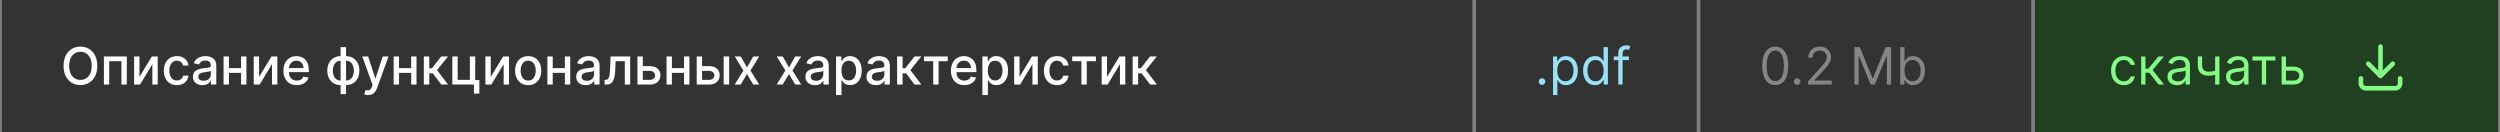 <?xml version="1.0" encoding="UTF-8"?> <svg xmlns="http://www.w3.org/2000/svg" width="680" height="36" viewBox="0 0 680 36" fill="none"><rect x="0" y="0" width="680" height="36" fill="#808080" stroke="none"/> <rect width="400" height="36" transform="translate(0.5)" fill="#333333"></rect> <path d="M26.463 17.909C26.463 18.996 26.264 19.931 25.866 20.713C25.469 21.492 24.924 22.092 24.231 22.513C23.541 22.93 22.758 23.139 21.879 23.139C20.998 23.139 20.21 22.93 19.518 22.513C18.828 22.092 18.285 21.49 17.887 20.708C17.489 19.926 17.291 18.993 17.291 17.909C17.291 16.822 17.489 15.889 17.887 15.11C18.285 14.328 18.828 13.728 19.518 13.31C20.21 12.889 20.998 12.679 21.879 12.679C22.758 12.679 23.541 12.889 24.231 13.31C24.924 13.728 25.469 14.328 25.866 15.11C26.264 15.889 26.463 16.822 26.463 17.909ZM24.942 17.909C24.942 17.081 24.808 16.383 24.539 15.816C24.274 15.246 23.909 14.815 23.445 14.523C22.985 14.229 22.463 14.081 21.879 14.081C21.293 14.081 20.769 14.229 20.308 14.523C19.848 14.815 19.483 15.246 19.215 15.816C18.949 16.383 18.817 17.081 18.817 17.909C18.817 18.738 18.949 19.437 19.215 20.007C19.483 20.574 19.848 21.005 20.308 21.3C20.769 21.591 21.293 21.737 21.879 21.737C22.463 21.737 22.985 21.591 23.445 21.3C23.909 21.005 24.274 20.574 24.539 20.007C24.808 19.437 24.942 18.738 24.942 17.909ZM28.259 23V15.364H34.489V23H33.032V16.646H29.706V23H28.259ZM37.932 20.917L41.298 15.364H42.899V23H41.443V17.442L38.092 23H36.476V15.364H37.932V20.917ZM48.114 23.154C47.375 23.154 46.739 22.987 46.205 22.652C45.675 22.314 45.267 21.848 44.982 21.255C44.697 20.662 44.555 19.982 44.555 19.217C44.555 18.441 44.7 17.757 44.992 17.163C45.284 16.567 45.695 16.101 46.225 15.766C46.755 15.432 47.38 15.264 48.099 15.264C48.679 15.264 49.197 15.372 49.651 15.587C50.105 15.8 50.471 16.098 50.749 16.482C51.031 16.867 51.198 17.316 51.251 17.829H49.805C49.725 17.472 49.543 17.163 49.258 16.905C48.976 16.646 48.598 16.517 48.124 16.517C47.71 16.517 47.347 16.626 47.035 16.845C46.727 17.061 46.487 17.369 46.315 17.77C46.142 18.168 46.056 18.638 46.056 19.182C46.056 19.739 46.141 20.219 46.31 20.624C46.479 21.028 46.717 21.341 47.026 21.563C47.337 21.785 47.703 21.896 48.124 21.896C48.406 21.896 48.661 21.845 48.89 21.742C49.122 21.636 49.316 21.485 49.472 21.29C49.631 21.094 49.742 20.859 49.805 20.584H51.251C51.198 21.078 51.038 21.518 50.769 21.906C50.501 22.294 50.141 22.599 49.69 22.821C49.243 23.043 48.718 23.154 48.114 23.154ZM55.063 23.169C54.58 23.169 54.142 23.079 53.751 22.901C53.36 22.718 53.05 22.455 52.821 22.11C52.596 21.765 52.483 21.343 52.483 20.842C52.483 20.412 52.566 20.057 52.732 19.778C52.897 19.5 53.121 19.28 53.403 19.117C53.685 18.955 53.999 18.832 54.347 18.749C54.696 18.666 55.05 18.604 55.411 18.56C55.869 18.507 56.24 18.464 56.525 18.431C56.81 18.395 57.017 18.337 57.147 18.257C57.276 18.178 57.34 18.048 57.34 17.869V17.834C57.34 17.4 57.218 17.064 56.972 16.825C56.73 16.587 56.369 16.467 55.889 16.467C55.388 16.467 54.994 16.578 54.705 16.8C54.42 17.019 54.223 17.263 54.114 17.531L52.717 17.213C52.883 16.749 53.124 16.375 53.443 16.09C53.764 15.801 54.134 15.592 54.551 15.463C54.969 15.331 55.408 15.264 55.869 15.264C56.174 15.264 56.497 15.301 56.838 15.374C57.183 15.443 57.504 15.572 57.803 15.761C58.104 15.95 58.351 16.22 58.544 16.572C58.736 16.92 58.832 17.372 58.832 17.929V23H57.38V21.956H57.321C57.224 22.148 57.08 22.337 56.888 22.523C56.696 22.708 56.449 22.863 56.147 22.985C55.846 23.108 55.484 23.169 55.063 23.169ZM55.386 21.976C55.797 21.976 56.149 21.895 56.441 21.732C56.736 21.57 56.959 21.358 57.112 21.096C57.267 20.831 57.345 20.547 57.345 20.246V19.261C57.292 19.314 57.19 19.364 57.037 19.41C56.888 19.454 56.717 19.492 56.525 19.525C56.333 19.555 56.145 19.583 55.963 19.609C55.781 19.633 55.629 19.652 55.506 19.669C55.218 19.706 54.954 19.767 54.715 19.853C54.48 19.939 54.291 20.063 54.149 20.226C54.009 20.385 53.94 20.597 53.94 20.862C53.94 21.23 54.076 21.509 54.347 21.697C54.619 21.883 54.966 21.976 55.386 21.976ZM65.987 18.541V19.828H61.851V18.541H65.987ZM62.269 15.364V23H60.812V15.364H62.269ZM67.026 15.364V23H65.575V15.364H67.026ZM70.472 20.917L73.837 15.364H75.438V23H73.981V17.442L70.631 23H69.015V15.364H70.472V20.917ZM80.728 23.154C79.976 23.154 79.328 22.993 78.784 22.672C78.244 22.347 77.826 21.891 77.531 21.305C77.24 20.715 77.094 20.024 77.094 19.232C77.094 18.449 77.24 17.76 77.531 17.163C77.826 16.567 78.237 16.101 78.764 15.766C79.294 15.432 79.914 15.264 80.624 15.264C81.055 15.264 81.472 15.335 81.876 15.478C82.281 15.62 82.644 15.844 82.965 16.149C83.287 16.454 83.54 16.85 83.726 17.337C83.912 17.821 84.004 18.41 84.004 19.102V19.629H77.934V18.516H82.548C82.548 18.125 82.468 17.778 82.309 17.477C82.15 17.172 81.926 16.931 81.638 16.756C81.353 16.58 81.018 16.492 80.633 16.492C80.216 16.492 79.851 16.595 79.54 16.8C79.231 17.003 78.993 17.268 78.824 17.596C78.658 17.921 78.575 18.274 78.575 18.655V19.525C78.575 20.035 78.665 20.47 78.844 20.827C79.026 21.185 79.28 21.459 79.604 21.648C79.929 21.833 80.309 21.926 80.743 21.926C81.025 21.926 81.281 21.886 81.513 21.807C81.746 21.724 81.946 21.601 82.115 21.439C82.284 21.276 82.413 21.076 82.503 20.837L83.91 21.091C83.797 21.505 83.595 21.868 83.303 22.18C83.015 22.488 82.652 22.728 82.215 22.901C81.78 23.07 81.285 23.154 80.728 23.154ZM92.645 25.6V12.818H94.131V25.6H92.645ZM92.645 23.154C92.105 23.154 91.612 23.061 91.168 22.876C90.724 22.687 90.341 22.418 90.02 22.07C89.698 21.722 89.45 21.306 89.274 20.822C89.102 20.338 89.016 19.803 89.016 19.217C89.016 18.623 89.102 18.085 89.274 17.601C89.45 17.117 89.698 16.701 90.02 16.353C90.341 16.005 90.724 15.736 91.168 15.548C91.612 15.359 92.105 15.264 92.645 15.264H93.013V23.154H92.645ZM92.645 21.901H92.854V16.517H92.645C92.287 16.517 91.975 16.59 91.71 16.736C91.445 16.878 91.225 17.076 91.049 17.327C90.873 17.576 90.741 17.863 90.651 18.188C90.565 18.512 90.522 18.855 90.522 19.217C90.522 19.701 90.6 20.146 90.756 20.554C90.912 20.958 91.147 21.285 91.462 21.533C91.776 21.779 92.171 21.901 92.645 21.901ZM94.131 23.154H93.758V15.264H94.131C94.672 15.264 95.164 15.359 95.608 15.548C96.052 15.736 96.433 16.005 96.751 16.353C97.073 16.701 97.32 17.117 97.492 17.601C97.668 18.085 97.756 18.623 97.756 19.217C97.756 19.803 97.668 20.338 97.492 20.822C97.32 21.306 97.073 21.722 96.751 22.07C96.433 22.418 96.052 22.687 95.608 22.876C95.164 23.061 94.672 23.154 94.131 23.154ZM94.131 21.901C94.489 21.901 94.801 21.832 95.066 21.692C95.331 21.55 95.552 21.354 95.727 21.106C95.903 20.854 96.034 20.567 96.12 20.246C96.206 19.921 96.249 19.578 96.249 19.217C96.249 18.736 96.171 18.292 96.016 17.884C95.863 17.473 95.629 17.143 95.315 16.895C95 16.643 94.605 16.517 94.131 16.517H93.918V21.901H94.131ZM100.087 25.864C99.865 25.864 99.663 25.845 99.481 25.809C99.299 25.776 99.163 25.739 99.073 25.7L99.431 24.482C99.703 24.555 99.945 24.586 100.157 24.576C100.369 24.566 100.556 24.486 100.719 24.337C100.884 24.188 101.03 23.945 101.156 23.607L101.34 23.099L98.546 15.364H100.137L102.071 21.29H102.151L104.085 15.364H105.68L102.533 24.019C102.388 24.417 102.202 24.753 101.977 25.028C101.751 25.307 101.483 25.516 101.171 25.655C100.86 25.794 100.498 25.864 100.087 25.864ZM112.253 18.541V19.828H108.116V18.541H112.253ZM108.534 15.364V23H107.077V15.364H108.534ZM113.292 15.364V23H111.84V15.364H113.292ZM115.281 23V15.364H116.767V18.565H117.483L120.004 15.364H121.843L118.885 19.077L121.878 23H120.033L117.732 19.947H116.767V23H115.281ZM129.262 15.364V21.782H130.381V25.461H128.914V23H123.032V15.364H124.489V21.717H127.81V15.364H129.262ZM133.485 20.917L136.851 15.364H138.452V23H136.995V17.442L133.644 23H132.029V15.364H133.485V20.917ZM143.667 23.154C142.951 23.154 142.326 22.99 141.793 22.662C141.259 22.334 140.845 21.875 140.55 21.285C140.255 20.695 140.107 20.005 140.107 19.217C140.107 18.424 140.255 17.732 140.55 17.139C140.845 16.545 141.259 16.084 141.793 15.756C142.326 15.428 142.951 15.264 143.667 15.264C144.383 15.264 145.008 15.428 145.541 15.756C146.075 16.084 146.489 16.545 146.784 17.139C147.079 17.732 147.227 18.424 147.227 19.217C147.227 20.005 147.079 20.695 146.784 21.285C146.489 21.875 146.075 22.334 145.541 22.662C145.008 22.99 144.383 23.154 143.667 23.154ZM143.672 21.906C144.136 21.906 144.521 21.784 144.825 21.538C145.13 21.293 145.356 20.967 145.502 20.559C145.651 20.151 145.725 19.702 145.725 19.212C145.725 18.724 145.651 18.277 145.502 17.869C145.356 17.458 145.13 17.129 144.825 16.88C144.521 16.631 144.136 16.507 143.672 16.507C143.205 16.507 142.817 16.631 142.509 16.88C142.204 17.129 141.977 17.458 141.828 17.869C141.682 18.277 141.609 18.724 141.609 19.212C141.609 19.702 141.682 20.151 141.828 20.559C141.977 20.967 142.204 21.293 142.509 21.538C142.817 21.784 143.205 21.906 143.672 21.906ZM154.061 18.541V19.828H149.925V18.541H154.061ZM150.343 15.364V23H148.886V15.364H150.343ZM155.1 15.364V23H153.649V15.364H155.1ZM159.311 23.169C158.828 23.169 158.39 23.079 157.999 22.901C157.608 22.718 157.298 22.455 157.069 22.11C156.844 21.765 156.731 21.343 156.731 20.842C156.731 20.412 156.814 20.057 156.98 19.778C157.145 19.5 157.369 19.28 157.651 19.117C157.933 18.955 158.248 18.832 158.596 18.749C158.944 18.666 159.298 18.604 159.659 18.56C160.117 18.507 160.488 18.464 160.773 18.431C161.058 18.395 161.265 18.337 161.395 18.257C161.524 18.178 161.588 18.048 161.588 17.869V17.834C161.588 17.4 161.466 17.064 161.221 16.825C160.979 16.587 160.617 16.467 160.137 16.467C159.636 16.467 159.242 16.578 158.953 16.8C158.668 17.019 158.471 17.263 158.362 17.531L156.965 17.213C157.131 16.749 157.373 16.375 157.691 16.09C158.012 15.801 158.382 15.592 158.799 15.463C159.217 15.331 159.656 15.264 160.117 15.264C160.422 15.264 160.745 15.301 161.086 15.374C161.431 15.443 161.752 15.572 162.051 15.761C162.352 15.95 162.599 16.22 162.792 16.572C162.984 16.92 163.08 17.372 163.08 17.929V23H161.628V21.956H161.569C161.472 22.148 161.328 22.337 161.136 22.523C160.944 22.708 160.697 22.863 160.395 22.985C160.094 23.108 159.732 23.169 159.311 23.169ZM159.635 21.976C160.046 21.976 160.397 21.895 160.689 21.732C160.984 21.57 161.207 21.358 161.36 21.096C161.516 20.831 161.593 20.547 161.593 20.246V19.261C161.54 19.314 161.438 19.364 161.285 19.41C161.136 19.454 160.965 19.492 160.773 19.525C160.581 19.555 160.394 19.583 160.211 19.609C160.029 19.633 159.877 19.652 159.754 19.669C159.466 19.706 159.202 19.767 158.963 19.853C158.728 19.939 158.539 20.063 158.397 20.226C158.257 20.385 158.188 20.597 158.188 20.862C158.188 21.23 158.324 21.509 158.596 21.697C158.867 21.883 159.214 21.976 159.635 21.976ZM164.458 23L164.453 21.712H164.727C164.939 21.712 165.116 21.668 165.259 21.578C165.405 21.485 165.524 21.329 165.617 21.111C165.709 20.892 165.781 20.59 165.83 20.206C165.88 19.818 165.917 19.331 165.94 18.744L166.074 15.364H171.404V23H169.947V16.646H167.451L167.332 19.241C167.302 19.871 167.237 20.421 167.138 20.892C167.042 21.363 166.901 21.755 166.715 22.07C166.53 22.382 166.291 22.616 165.999 22.771C165.708 22.924 165.353 23 164.936 23H164.458ZM174.505 17.989H176.722C177.657 17.989 178.376 18.221 178.88 18.685C179.383 19.149 179.635 19.747 179.635 20.479C179.635 20.957 179.523 21.386 179.297 21.767C179.072 22.148 178.742 22.45 178.308 22.672C177.874 22.891 177.345 23 176.722 23H173.386V15.364H174.843V21.717H176.722C177.15 21.717 177.501 21.606 177.776 21.384C178.051 21.159 178.189 20.872 178.189 20.524C178.189 20.156 178.051 19.856 177.776 19.624C177.501 19.389 177.15 19.271 176.722 19.271H174.505V17.989ZM186.477 18.541V19.828H182.341V18.541H186.477ZM182.759 15.364V23H181.302V15.364H182.759ZM187.517 15.364V23H186.065V15.364H187.517ZM190.624 17.989H192.841C193.776 17.989 194.495 18.221 194.999 18.685C195.503 19.149 195.754 19.747 195.754 20.479C195.754 20.957 195.642 21.386 195.416 21.767C195.191 22.148 194.861 22.45 194.427 22.672C193.993 22.891 193.464 23 192.841 23H189.505V15.364H190.962V21.717H192.841C193.269 21.717 193.62 21.606 193.895 21.384C194.17 21.159 194.308 20.872 194.308 20.524C194.308 20.156 194.17 19.856 193.895 19.624C193.62 19.389 193.269 19.271 192.841 19.271H190.624V17.989ZM196.838 23V15.364H198.325V23H196.838ZM201.493 15.364L203.178 18.337L204.879 15.364H206.504L204.123 19.182L206.524 23H204.898L203.178 20.146L201.463 23H199.832L202.209 19.182L199.862 15.364H201.493ZM212.909 15.364L214.594 18.337L216.295 15.364H217.92L215.539 19.182L217.94 23H216.314L214.594 20.146L212.879 23H211.248L213.625 19.182L211.278 15.364H212.909ZM221.655 23.169C221.171 23.169 220.734 23.079 220.343 22.901C219.952 22.718 219.642 22.455 219.413 22.11C219.188 21.765 219.075 21.343 219.075 20.842C219.075 20.412 219.158 20.057 219.324 19.778C219.489 19.5 219.713 19.28 219.995 19.117C220.276 18.955 220.591 18.832 220.939 18.749C221.287 18.666 221.642 18.604 222.003 18.56C222.461 18.507 222.832 18.464 223.117 18.431C223.402 18.395 223.609 18.337 223.738 18.257C223.868 18.178 223.932 18.048 223.932 17.869V17.834C223.932 17.4 223.81 17.064 223.564 16.825C223.322 16.587 222.961 16.467 222.48 16.467C221.98 16.467 221.586 16.578 221.297 16.8C221.012 17.019 220.815 17.263 220.706 17.531L219.309 17.213C219.474 16.749 219.716 16.375 220.034 16.09C220.356 15.801 220.725 15.592 221.143 15.463C221.561 15.331 222 15.264 222.461 15.264C222.766 15.264 223.089 15.301 223.43 15.374C223.775 15.443 224.096 15.572 224.395 15.761C224.696 15.95 224.943 16.22 225.135 16.572C225.328 16.92 225.424 17.372 225.424 17.929V23H223.972V21.956H223.912C223.816 22.148 223.672 22.337 223.48 22.523C223.288 22.708 223.041 22.863 222.739 22.985C222.437 23.108 222.076 23.169 221.655 23.169ZM221.978 21.976C222.389 21.976 222.741 21.895 223.032 21.732C223.327 21.57 223.551 21.358 223.703 21.096C223.859 20.831 223.937 20.547 223.937 20.246V19.261C223.884 19.314 223.781 19.364 223.629 19.41C223.48 19.454 223.309 19.492 223.117 19.525C222.925 19.555 222.737 19.583 222.555 19.609C222.373 19.633 222.22 19.652 222.098 19.669C221.809 19.706 221.546 19.767 221.307 19.853C221.072 19.939 220.883 20.063 220.74 20.226C220.601 20.385 220.532 20.597 220.532 20.862C220.532 21.23 220.667 21.509 220.939 21.697C221.211 21.883 221.557 21.976 221.978 21.976ZM227.404 25.864V15.364H228.855V16.602H228.98C229.066 16.442 229.19 16.259 229.352 16.05C229.515 15.841 229.74 15.659 230.029 15.503C230.317 15.344 230.698 15.264 231.172 15.264C231.789 15.264 232.339 15.42 232.823 15.732C233.307 16.043 233.686 16.492 233.961 17.079C234.24 17.666 234.379 18.371 234.379 19.197C234.379 20.022 234.241 20.73 233.966 21.32C233.691 21.906 233.313 22.359 232.833 22.677C232.352 22.992 231.803 23.149 231.187 23.149C230.723 23.149 230.343 23.071 230.048 22.916C229.757 22.76 229.528 22.577 229.362 22.369C229.197 22.16 229.069 21.974 228.98 21.812H228.89V25.864H227.404ZM228.86 19.182C228.86 19.719 228.938 20.189 229.094 20.594C229.25 20.998 229.475 21.315 229.77 21.543C230.065 21.769 230.426 21.881 230.854 21.881C231.298 21.881 231.669 21.764 231.968 21.528C232.266 21.29 232.491 20.967 232.644 20.559C232.799 20.151 232.877 19.692 232.877 19.182C232.877 18.678 232.801 18.226 232.649 17.825C232.499 17.424 232.274 17.107 231.972 16.875C231.674 16.643 231.301 16.527 230.854 16.527C230.423 16.527 230.058 16.638 229.76 16.86C229.465 17.082 229.241 17.392 229.089 17.79C228.936 18.188 228.86 18.651 228.86 19.182ZM238.267 23.169C237.783 23.169 237.345 23.079 236.954 22.901C236.563 22.718 236.253 22.455 236.024 22.11C235.799 21.765 235.686 21.343 235.686 20.842C235.686 20.412 235.769 20.057 235.935 19.778C236.101 19.5 236.324 19.28 236.606 19.117C236.888 18.955 237.203 18.832 237.551 18.749C237.899 18.666 238.253 18.604 238.615 18.56C239.072 18.507 239.443 18.464 239.728 18.431C240.013 18.395 240.22 18.337 240.35 18.257C240.479 18.178 240.544 18.048 240.544 17.869V17.834C240.544 17.4 240.421 17.064 240.176 16.825C239.934 16.587 239.572 16.467 239.092 16.467C238.591 16.467 238.197 16.578 237.909 16.8C237.624 17.019 237.426 17.263 237.317 17.531L235.92 17.213C236.086 16.749 236.328 16.375 236.646 16.09C236.967 15.801 237.337 15.592 237.754 15.463C238.172 15.331 238.611 15.264 239.072 15.264C239.377 15.264 239.7 15.301 240.041 15.374C240.386 15.443 240.708 15.572 241.006 15.761C241.307 15.95 241.554 16.22 241.747 16.572C241.939 16.92 242.035 17.372 242.035 17.929V23H240.583V21.956H240.524C240.427 22.148 240.283 22.337 240.091 22.523C239.899 22.708 239.652 22.863 239.35 22.985C239.049 23.108 238.687 23.169 238.267 23.169ZM238.59 21.976C239.001 21.976 239.352 21.895 239.644 21.732C239.939 21.57 240.162 21.358 240.315 21.096C240.471 20.831 240.548 20.547 240.548 20.246V19.261C240.495 19.314 240.393 19.364 240.24 19.41C240.091 19.454 239.92 19.492 239.728 19.525C239.536 19.555 239.349 19.583 239.166 19.609C238.984 19.633 238.832 19.652 238.709 19.669C238.421 19.706 238.157 19.767 237.919 19.853C237.683 19.939 237.494 20.063 237.352 20.226C237.213 20.385 237.143 20.597 237.143 20.862C237.143 21.23 237.279 21.509 237.551 21.697C237.822 21.883 238.169 21.976 238.59 21.976ZM244.015 23V15.364H245.501V18.565H246.217L248.738 15.364H250.577L247.619 19.077L250.612 23H248.768L246.466 19.947H245.501V23H244.015ZM251.339 16.646V15.364H257.782V16.646H255.292V23H253.84V16.646H251.339ZM262.29 23.154C261.538 23.154 260.89 22.993 260.347 22.672C259.806 22.347 259.389 21.891 259.094 21.305C258.802 20.715 258.656 20.024 258.656 19.232C258.656 18.449 258.802 17.76 259.094 17.163C259.389 16.567 259.8 16.101 260.327 15.766C260.857 15.432 261.477 15.264 262.186 15.264C262.617 15.264 263.035 15.335 263.439 15.478C263.843 15.62 264.206 15.844 264.528 16.149C264.849 16.454 265.103 16.85 265.288 17.337C265.474 17.821 265.567 18.41 265.567 19.102V19.629H259.496V18.516H264.11C264.11 18.125 264.031 17.778 263.871 17.477C263.712 17.172 263.489 16.931 263.2 16.756C262.915 16.58 262.58 16.492 262.196 16.492C261.778 16.492 261.414 16.595 261.102 16.8C260.794 17.003 260.555 17.268 260.386 17.596C260.221 17.921 260.138 18.274 260.138 18.655V19.525C260.138 20.035 260.227 20.47 260.406 20.827C260.589 21.185 260.842 21.459 261.167 21.648C261.492 21.833 261.871 21.926 262.305 21.926C262.587 21.926 262.844 21.886 263.076 21.807C263.308 21.724 263.509 21.601 263.678 21.439C263.847 21.276 263.976 21.076 264.065 20.837L265.472 21.091C265.36 21.505 265.157 21.868 264.866 22.18C264.577 22.488 264.214 22.728 263.777 22.901C263.343 23.07 262.847 23.154 262.29 23.154ZM267.216 25.864V15.364H268.668V16.602H268.792C268.878 16.442 269.003 16.259 269.165 16.05C269.327 15.841 269.553 15.659 269.841 15.503C270.129 15.344 270.511 15.264 270.985 15.264C271.601 15.264 272.151 15.42 272.635 15.732C273.119 16.043 273.499 16.492 273.774 17.079C274.052 17.666 274.191 18.371 274.191 19.197C274.191 20.022 274.054 20.73 273.779 21.32C273.503 21.906 273.126 22.359 272.645 22.677C272.164 22.992 271.616 23.149 270.999 23.149C270.535 23.149 270.156 23.071 269.861 22.916C269.569 22.76 269.341 22.577 269.175 22.369C269.009 22.16 268.882 21.974 268.792 21.812H268.703V25.864H267.216ZM268.673 19.182C268.673 19.719 268.751 20.189 268.906 20.594C269.062 20.998 269.288 21.315 269.583 21.543C269.878 21.769 270.239 21.881 270.666 21.881C271.11 21.881 271.482 21.764 271.78 21.528C272.078 21.29 272.304 20.967 272.456 20.559C272.612 20.151 272.69 19.692 272.69 19.182C272.69 18.678 272.614 18.226 272.461 17.825C272.312 17.424 272.087 17.107 271.785 16.875C271.487 16.643 271.114 16.527 270.666 16.527C270.235 16.527 269.871 16.638 269.573 16.86C269.278 17.082 269.054 17.392 268.901 17.79C268.749 18.188 268.673 18.651 268.673 19.182ZM277.313 20.917L280.679 15.364H282.28V23H280.823V17.442L277.472 23H275.857V15.364H277.313V20.917ZM287.495 23.154C286.756 23.154 286.12 22.987 285.586 22.652C285.056 22.314 284.648 21.848 284.363 21.255C284.078 20.662 283.936 19.982 283.936 19.217C283.936 18.441 284.081 17.757 284.373 17.163C284.665 16.567 285.076 16.101 285.606 15.766C286.136 15.432 286.761 15.264 287.48 15.264C288.06 15.264 288.577 15.372 289.031 15.587C289.485 15.8 289.852 16.098 290.13 16.482C290.412 16.867 290.579 17.316 290.632 17.829H289.186C289.106 17.472 288.924 17.163 288.639 16.905C288.357 16.646 287.979 16.517 287.505 16.517C287.091 16.517 286.728 16.626 286.416 16.845C286.108 17.061 285.868 17.369 285.695 17.77C285.523 18.168 285.437 18.638 285.437 19.182C285.437 19.739 285.521 20.219 285.691 20.624C285.86 21.028 286.098 21.341 286.406 21.563C286.718 21.785 287.084 21.896 287.505 21.896C287.787 21.896 288.042 21.845 288.271 21.742C288.503 21.636 288.697 21.485 288.852 21.29C289.012 21.094 289.123 20.859 289.186 20.584H290.632C290.579 21.078 290.419 21.518 290.15 21.906C289.882 22.294 289.522 22.599 289.071 22.821C288.624 23.043 288.098 23.154 287.495 23.154ZM291.644 16.646V15.364H298.087V16.646H295.596V23H294.145V16.646H291.644ZM301.116 20.917L304.482 15.364H306.083V23H304.626V17.442L301.275 23H299.659V15.364H301.116V20.917ZM308.081 23V15.364H309.568V18.565H310.284L312.804 15.364H314.644L311.686 19.077L314.679 23H312.834L310.532 19.947H309.568V23H308.081Z" fill="white"></path> <rect width="60" height="36" transform="translate(401.5)" fill="#333333"></rect> <path d="M419.429 23.079C419.184 23.079 418.973 22.992 418.798 22.816C418.622 22.64 418.534 22.43 418.534 22.185C418.534 21.939 418.622 21.729 418.798 21.553C418.973 21.378 419.184 21.29 419.429 21.29C419.674 21.29 419.885 21.378 420.06 21.553C420.236 21.729 420.324 21.939 420.324 22.185C420.324 22.347 420.282 22.496 420.2 22.632C420.12 22.768 420.012 22.877 419.876 22.96C419.744 23.04 419.595 23.079 419.429 23.079ZM422.429 25.864V15.364H423.563V16.577H423.702C423.788 16.444 423.908 16.275 424.06 16.07C424.216 15.861 424.438 15.675 424.726 15.513C425.018 15.347 425.412 15.264 425.909 15.264C426.552 15.264 427.119 15.425 427.61 15.746C428.1 16.068 428.483 16.524 428.758 17.114C429.033 17.704 429.171 18.4 429.171 19.202C429.171 20.01 429.033 20.711 428.758 21.305C428.483 21.895 428.102 22.352 427.615 22.677C427.127 22.998 426.566 23.159 425.929 23.159C425.439 23.159 425.046 23.078 424.751 22.916C424.456 22.75 424.229 22.562 424.07 22.354C423.911 22.142 423.788 21.966 423.702 21.827H423.603V25.864H422.429ZM423.583 19.182C423.583 19.759 423.667 20.267 423.836 20.708C424.005 21.146 424.252 21.489 424.577 21.737C424.902 21.983 425.3 22.105 425.77 22.105C426.261 22.105 426.67 21.976 426.998 21.717C427.33 21.456 427.578 21.104 427.744 20.663C427.913 20.219 427.998 19.725 427.998 19.182C427.998 18.645 427.915 18.161 427.749 17.73C427.587 17.296 427.34 16.953 427.008 16.701C426.68 16.446 426.267 16.318 425.77 16.318C425.293 16.318 424.892 16.439 424.567 16.681C424.242 16.92 423.997 17.255 423.831 17.685C423.666 18.113 423.583 18.612 423.583 19.182ZM433.844 23.159C433.208 23.159 432.646 22.998 432.159 22.677C431.672 22.352 431.29 21.895 431.015 21.305C430.74 20.711 430.603 20.01 430.603 19.202C430.603 18.4 430.74 17.704 431.015 17.114C431.29 16.524 431.673 16.068 432.164 15.746C432.654 15.425 433.221 15.264 433.864 15.264C434.361 15.264 434.754 15.347 435.042 15.513C435.334 15.675 435.556 15.861 435.708 16.07C435.864 16.275 435.985 16.444 436.071 16.577H436.171V12.818H437.344V23H436.211V21.827H436.071C435.985 21.966 435.863 22.142 435.703 22.354C435.544 22.562 435.317 22.75 435.022 22.916C434.727 23.078 434.335 23.159 433.844 23.159ZM434.003 22.105C434.474 22.105 434.872 21.983 435.196 21.737C435.521 21.489 435.768 21.146 435.937 20.708C436.106 20.267 436.191 19.759 436.191 19.182C436.191 18.612 436.108 18.113 435.942 17.685C435.776 17.255 435.531 16.92 435.206 16.681C434.882 16.439 434.48 16.318 434.003 16.318C433.506 16.318 433.092 16.446 432.76 16.701C432.432 16.953 432.185 17.296 432.02 17.73C431.857 18.161 431.776 18.645 431.776 19.182C431.776 19.725 431.859 20.219 432.025 20.663C432.194 21.104 432.442 21.456 432.77 21.717C433.102 21.976 433.513 22.105 434.003 22.105ZM443.056 15.364V16.358H438.94V15.364H443.056ZM440.173 23V14.31C440.173 13.872 440.276 13.508 440.481 13.216C440.687 12.924 440.953 12.706 441.282 12.56C441.61 12.414 441.956 12.341 442.321 12.341C442.609 12.341 442.844 12.364 443.027 12.411C443.209 12.457 443.345 12.5 443.434 12.54L443.096 13.554C443.037 13.534 442.954 13.509 442.848 13.479C442.745 13.45 442.609 13.435 442.44 13.435C442.052 13.435 441.772 13.532 441.6 13.728C441.431 13.924 441.346 14.21 441.346 14.588V23H440.173Z" fill="#99E1F5"></path> <rect width="90" height="36" transform="translate(462.5)" fill="#333333"></rect> <path d="M482.875 23.139C482.126 23.139 481.488 22.935 480.961 22.528C480.434 22.117 480.031 21.522 479.753 20.743C479.474 19.961 479.335 19.016 479.335 17.909C479.335 16.809 479.474 15.869 479.753 15.09C480.035 14.308 480.439 13.711 480.966 13.3C481.496 12.886 482.133 12.679 482.875 12.679C483.617 12.679 484.252 12.886 484.779 13.3C485.309 13.711 485.714 14.308 485.992 15.09C486.274 15.869 486.415 16.809 486.415 17.909C486.415 19.016 486.276 19.961 485.997 20.743C485.719 21.522 485.316 22.117 484.789 22.528C484.262 22.935 483.624 23.139 482.875 23.139ZM482.875 22.046C483.617 22.046 484.194 21.688 484.605 20.972C485.016 20.256 485.222 19.235 485.222 17.909C485.222 17.027 485.127 16.277 484.938 15.657C484.753 15.037 484.484 14.565 484.133 14.24C483.785 13.915 483.366 13.753 482.875 13.753C482.139 13.753 481.564 14.116 481.15 14.842C480.736 15.564 480.528 16.587 480.528 17.909C480.528 18.791 480.621 19.54 480.807 20.156C480.992 20.773 481.259 21.242 481.607 21.563C481.959 21.885 482.381 22.046 482.875 22.046ZM488.824 23.079C488.578 23.079 488.368 22.992 488.192 22.816C488.016 22.64 487.929 22.43 487.929 22.185C487.929 21.939 488.016 21.729 488.192 21.553C488.368 21.378 488.578 21.29 488.824 21.29C489.069 21.29 489.279 21.378 489.455 21.553C489.631 21.729 489.718 21.939 489.718 22.185C489.718 22.347 489.677 22.496 489.594 22.632C489.515 22.768 489.407 22.877 489.271 22.96C489.138 23.04 488.989 23.079 488.824 23.079ZM491.804 23V22.105L495.165 18.426C495.559 17.995 495.884 17.621 496.139 17.303C496.394 16.981 496.583 16.68 496.706 16.398C496.832 16.113 496.895 15.814 496.895 15.503C496.895 15.145 496.809 14.835 496.636 14.573C496.467 14.311 496.235 14.109 495.94 13.967C495.645 13.824 495.314 13.753 494.946 13.753C494.555 13.753 494.214 13.834 493.922 13.996C493.634 14.155 493.41 14.379 493.251 14.668C493.095 14.956 493.017 15.294 493.017 15.682H491.844C491.844 15.085 491.981 14.562 492.256 14.111C492.531 13.66 492.906 13.309 493.38 13.057C493.857 12.805 494.393 12.679 494.986 12.679C495.582 12.679 496.111 12.805 496.572 13.057C497.032 13.309 497.394 13.648 497.656 14.076C497.917 14.504 498.048 14.979 498.048 15.503C498.048 15.877 497.98 16.244 497.844 16.602C497.712 16.956 497.48 17.352 497.148 17.79C496.82 18.224 496.365 18.754 495.781 19.381L493.494 21.827V21.906H498.227V23H491.804ZM504.397 12.818H505.869L509.329 21.27H509.448L512.908 12.818H514.38V23H513.227V15.264H513.127L509.945 23H508.832L505.65 15.264H505.55V23H504.397V12.818ZM516.852 23V12.818H518.025V16.577H518.125C518.211 16.444 518.33 16.275 518.483 16.07C518.639 15.861 518.861 15.675 519.149 15.513C519.441 15.347 519.835 15.264 520.332 15.264C520.975 15.264 521.542 15.425 522.032 15.746C522.523 16.068 522.906 16.524 523.181 17.114C523.456 17.704 523.594 18.4 523.594 19.202C523.594 20.01 523.456 20.711 523.181 21.305C522.906 21.895 522.525 22.352 522.037 22.677C521.55 22.998 520.988 23.159 520.352 23.159C519.862 23.159 519.469 23.078 519.174 22.916C518.879 22.75 518.652 22.562 518.493 22.354C518.334 22.142 518.211 21.966 518.125 21.827H517.986V23H516.852ZM518.006 19.182C518.006 19.759 518.09 20.267 518.259 20.708C518.428 21.146 518.675 21.489 519 21.737C519.325 21.983 519.722 22.105 520.193 22.105C520.684 22.105 521.093 21.976 521.421 21.717C521.752 21.456 522.001 21.104 522.167 20.663C522.336 20.219 522.42 19.725 522.42 19.182C522.42 18.645 522.337 18.161 522.172 17.73C522.009 17.296 521.762 16.953 521.431 16.701C521.103 16.446 520.69 16.318 520.193 16.318C519.716 16.318 519.315 16.439 518.99 16.681C518.665 16.92 518.42 17.255 518.254 17.685C518.088 18.113 518.006 18.612 518.006 19.182Z" fill="#858585"></path> <rect width="126" height="36" transform="translate(553.5)" fill="#213F21"></rect> <path d="M577.676 23.159C576.96 23.159 576.344 22.99 575.827 22.652C575.31 22.314 574.912 21.848 574.634 21.255C574.355 20.662 574.216 19.984 574.216 19.222C574.216 18.446 574.358 17.762 574.643 17.168C574.932 16.572 575.333 16.106 575.847 15.771C576.364 15.433 576.967 15.264 577.656 15.264C578.193 15.264 578.677 15.364 579.108 15.562C579.539 15.761 579.892 16.04 580.167 16.398C580.442 16.756 580.613 17.173 580.679 17.651H579.506C579.416 17.303 579.217 16.994 578.909 16.726C578.604 16.454 578.193 16.318 577.676 16.318C577.219 16.318 576.818 16.438 576.473 16.676C576.132 16.912 575.865 17.245 575.673 17.675C575.484 18.103 575.389 18.605 575.389 19.182C575.389 19.772 575.482 20.285 575.668 20.723C575.857 21.16 576.122 21.5 576.463 21.742C576.808 21.984 577.212 22.105 577.676 22.105C577.981 22.105 578.258 22.052 578.506 21.946C578.755 21.84 578.965 21.688 579.138 21.489C579.31 21.29 579.433 21.051 579.506 20.773H580.679C580.613 21.224 580.449 21.63 580.187 21.991C579.928 22.349 579.585 22.634 579.158 22.846C578.733 23.055 578.24 23.159 577.676 23.159ZM582.394 23V15.364H583.567V18.685H584.343L587.087 15.364H588.599L585.516 19.043L588.638 23H587.127L584.621 19.778H583.567V23H582.394ZM592.161 23.179C591.677 23.179 591.238 23.088 590.843 22.905C590.449 22.72 590.136 22.453 589.904 22.105C589.672 21.754 589.556 21.329 589.556 20.832C589.556 20.395 589.642 20.04 589.814 19.768C589.987 19.493 590.217 19.278 590.505 19.122C590.794 18.966 591.112 18.85 591.46 18.774C591.811 18.695 592.164 18.632 592.519 18.585C592.983 18.526 593.359 18.481 593.647 18.451C593.939 18.418 594.151 18.363 594.284 18.287C594.42 18.211 594.488 18.078 594.488 17.889V17.849C594.488 17.359 594.353 16.978 594.085 16.706C593.82 16.434 593.417 16.298 592.877 16.298C592.317 16.298 591.877 16.421 591.559 16.666C591.241 16.912 591.017 17.173 590.888 17.452L589.775 17.054C589.973 16.59 590.239 16.229 590.57 15.97C590.905 15.708 591.269 15.526 591.664 15.423C592.061 15.317 592.453 15.264 592.837 15.264C593.082 15.264 593.364 15.294 593.682 15.354C594.004 15.41 594.314 15.528 594.612 15.707C594.913 15.886 595.164 16.156 595.363 16.517C595.561 16.878 595.661 17.362 595.661 17.969V23H594.488V21.966H594.428C594.348 22.132 594.216 22.309 594.03 22.498C593.845 22.687 593.598 22.848 593.289 22.98C592.981 23.113 592.605 23.179 592.161 23.179ZM592.34 22.125C592.804 22.125 593.195 22.034 593.513 21.852C593.835 21.669 594.077 21.434 594.239 21.146C594.405 20.857 594.488 20.554 594.488 20.236V19.162C594.438 19.222 594.328 19.276 594.159 19.326C593.994 19.372 593.801 19.414 593.583 19.45C593.367 19.483 593.157 19.513 592.951 19.54C592.749 19.563 592.585 19.583 592.459 19.599C592.154 19.639 591.869 19.704 591.604 19.793C591.342 19.88 591.13 20.01 590.968 20.186C590.809 20.358 590.729 20.594 590.729 20.892C590.729 21.3 590.88 21.608 591.181 21.817C591.486 22.022 591.873 22.125 592.34 22.125ZM603.689 15.364V23H602.515V15.364H603.689ZM603.231 19.003V20.097C602.966 20.196 602.703 20.284 602.441 20.36C602.179 20.433 601.904 20.491 601.616 20.534C601.327 20.574 601.011 20.594 600.666 20.594C599.801 20.594 599.107 20.36 598.583 19.893C598.063 19.425 597.802 18.724 597.802 17.79V15.344H598.976V17.79C598.976 18.181 599.05 18.502 599.199 18.754C599.349 19.006 599.551 19.193 599.806 19.316C600.061 19.439 600.348 19.5 600.666 19.5C601.163 19.5 601.612 19.455 602.013 19.366C602.418 19.273 602.824 19.152 603.231 19.003ZM608.089 23.179C607.605 23.179 607.166 23.088 606.771 22.905C606.377 22.72 606.064 22.453 605.831 22.105C605.599 21.754 605.483 21.329 605.483 20.832C605.483 20.395 605.57 20.04 605.742 19.768C605.914 19.493 606.145 19.278 606.433 19.122C606.721 18.966 607.04 18.85 607.388 18.774C607.739 18.695 608.092 18.632 608.447 18.585C608.911 18.526 609.287 18.481 609.575 18.451C609.867 18.418 610.079 18.363 610.211 18.287C610.347 18.211 610.415 18.078 610.415 17.889V17.849C610.415 17.359 610.281 16.978 610.013 16.706C609.747 16.434 609.345 16.298 608.805 16.298C608.244 16.298 607.805 16.421 607.487 16.666C607.169 16.912 606.945 17.173 606.816 17.452L605.702 17.054C605.901 16.59 606.166 16.229 606.498 15.97C606.832 15.708 607.197 15.526 607.591 15.423C607.989 15.317 608.38 15.264 608.765 15.264C609.01 15.264 609.292 15.294 609.61 15.354C609.931 15.41 610.241 15.528 610.54 15.707C610.841 15.886 611.091 16.156 611.29 16.517C611.489 16.878 611.589 17.362 611.589 17.969V23H610.415V21.966H610.356C610.276 22.132 610.144 22.309 609.958 22.498C609.772 22.687 609.525 22.848 609.217 22.98C608.909 23.113 608.533 23.179 608.089 23.179ZM608.268 22.125C608.732 22.125 609.123 22.034 609.441 21.852C609.762 21.669 610.004 21.434 610.167 21.146C610.332 20.857 610.415 20.554 610.415 20.236V19.162C610.366 19.222 610.256 19.276 610.087 19.326C609.921 19.372 609.729 19.414 609.51 19.45C609.295 19.483 609.085 19.513 608.879 19.54C608.677 19.563 608.513 19.583 608.387 19.599C608.082 19.639 607.797 19.704 607.532 19.793C607.27 19.88 607.058 20.01 606.895 20.186C606.736 20.358 606.657 20.594 606.657 20.892C606.657 21.3 606.808 21.608 607.109 21.817C607.414 22.022 607.8 22.125 608.268 22.125ZM612.691 16.457V15.364H618.896V16.457H616.39V23H615.217V16.457H612.691ZM621.621 18.128H623.809C624.704 18.128 625.388 18.355 625.862 18.809C626.336 19.263 626.573 19.838 626.573 20.534C626.573 20.991 626.467 21.407 626.255 21.782C626.043 22.153 625.731 22.45 625.32 22.672C624.909 22.891 624.405 23 623.809 23H620.607V15.364H621.78V21.906H623.809C624.273 21.906 624.654 21.784 624.952 21.538C625.251 21.293 625.4 20.978 625.4 20.594C625.4 20.189 625.251 19.86 624.952 19.604C624.654 19.349 624.273 19.222 623.809 19.222H621.621V18.128Z" fill="#83FB84"></path> <path d="M642.167 21.333V22.667C642.167 23.02 642.307 23.36 642.557 23.61C642.807 23.86 643.146 24 643.5 24H651.5C651.854 24 652.193 23.86 652.443 23.61C652.693 23.36 652.833 23.02 652.833 22.667V21.333M644.167 17.333L647.5 20.667M647.5 20.667L650.833 17.333M647.5 20.667V12.667" stroke="#83FB84" stroke-width="1.25" stroke-linecap="round" stroke-linejoin="round"></path> </svg> 